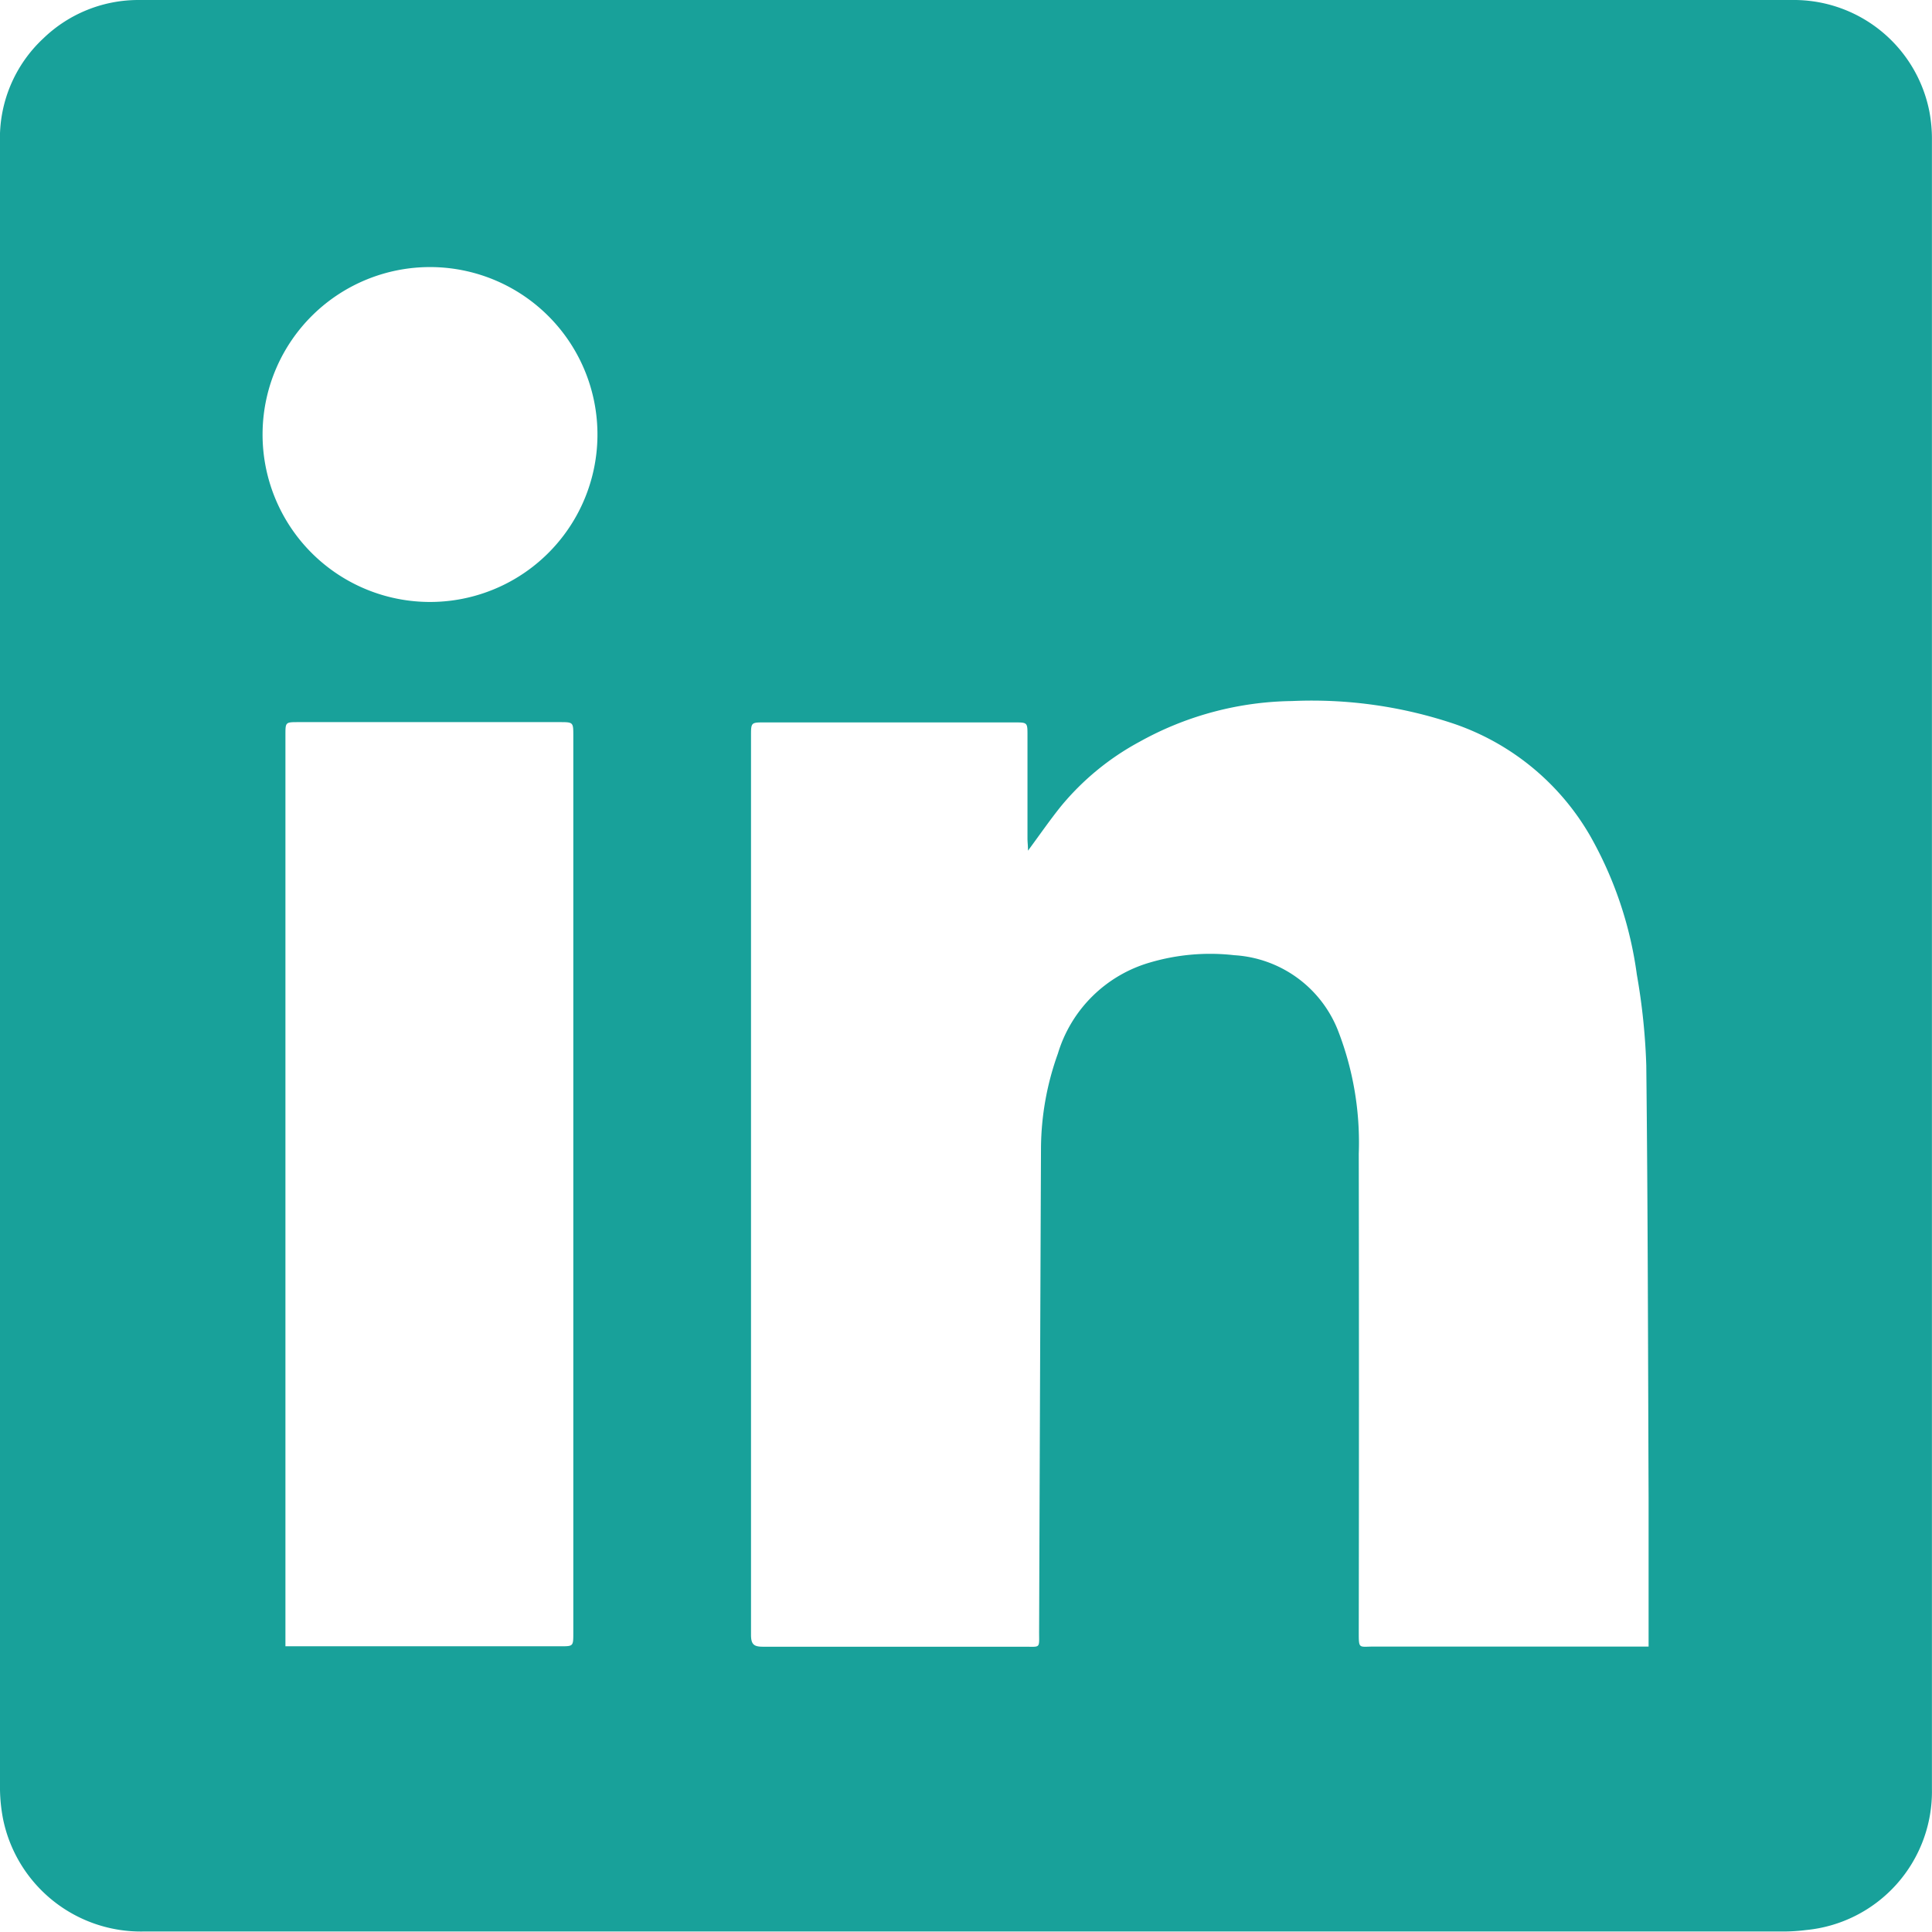 <svg xmlns="http://www.w3.org/2000/svg" xmlns:xlink="http://www.w3.org/1999/xlink" width="26.757" height="26.755" viewBox="0 0 26.757 26.755">
  <defs>
    <clipPath id="clip-path">
      <rect id="Rectangle_23" data-name="Rectangle 23" width="26.757" height="26.755" fill="#18a19a"/>
    </clipPath>
  </defs>
  <g id="Group_19" data-name="Group 19" clip-path="url(#clip-path)">
    <path id="Path_27" data-name="Path 27" d="M0,13.365Q0,7.671,0,1.977A1.885,1.885,0,0,1,.6.532,1.894,1.894,0,0,1,1.926,0Q13.374,0,24.821,0a1.913,1.913,0,0,1,1.9,1.546,2.03,2.03,0,0,1,.035.391q0,11.421,0,22.842a1.927,1.927,0,0,1-1.744,1.951,2.493,2.493,0,0,1-.3.02H1.988A1.948,1.948,0,0,1,.044,25.2,2.315,2.315,0,0,1,0,24.713q0-5.674,0-11.348m14.237-1.584c0-.073-.007-.119-.007-.165q0-.717,0-1.433c0-.175,0-.178-.175-.178H10.57c-.163,0-.169.006-.169.172q0,6.233,0,12.465c0,.14.047.165.174.164,1.205,0,2.411,0,3.616,0,.224,0,.2.028.2-.207q.012-3.352.026-6.7a3.932,3.932,0,0,1,.234-1.307,1.876,1.876,0,0,1,1.279-1.263,2.947,2.947,0,0,1,1.164-.1,1.65,1.65,0,0,1,1.432,1.032,4.275,4.275,0,0,1,.292,1.716q.005,3.313,0,6.627c0,.239,0,.2.208.2h3.806v-.175c0-.631,0-1.262,0-1.893-.008-1.993-.01-3.987-.032-5.98a8.8,8.8,0,0,0-.131-1.26,5.334,5.334,0,0,0-.647-1.921,3.474,3.474,0,0,0-1.879-1.549,6.186,6.186,0,0,0-2.249-.317,4.457,4.457,0,0,0-2.112.564,3.658,3.658,0,0,0-1.088.893c-.152.189-.29.389-.456.614M3.953,22.8H7.764c.175,0,.176,0,.176-.183q0-6.213,0-12.426c0-.19,0-.19-.191-.19H4.134c-.181,0-.181,0-.181.177V22.8M3.637,5.964a2.319,2.319,0,1,0,4.637.012,2.319,2.319,0,0,0-4.637-.012" transform="translate(0 0)" fill="#18a19a"/>
  </g>
</svg>
